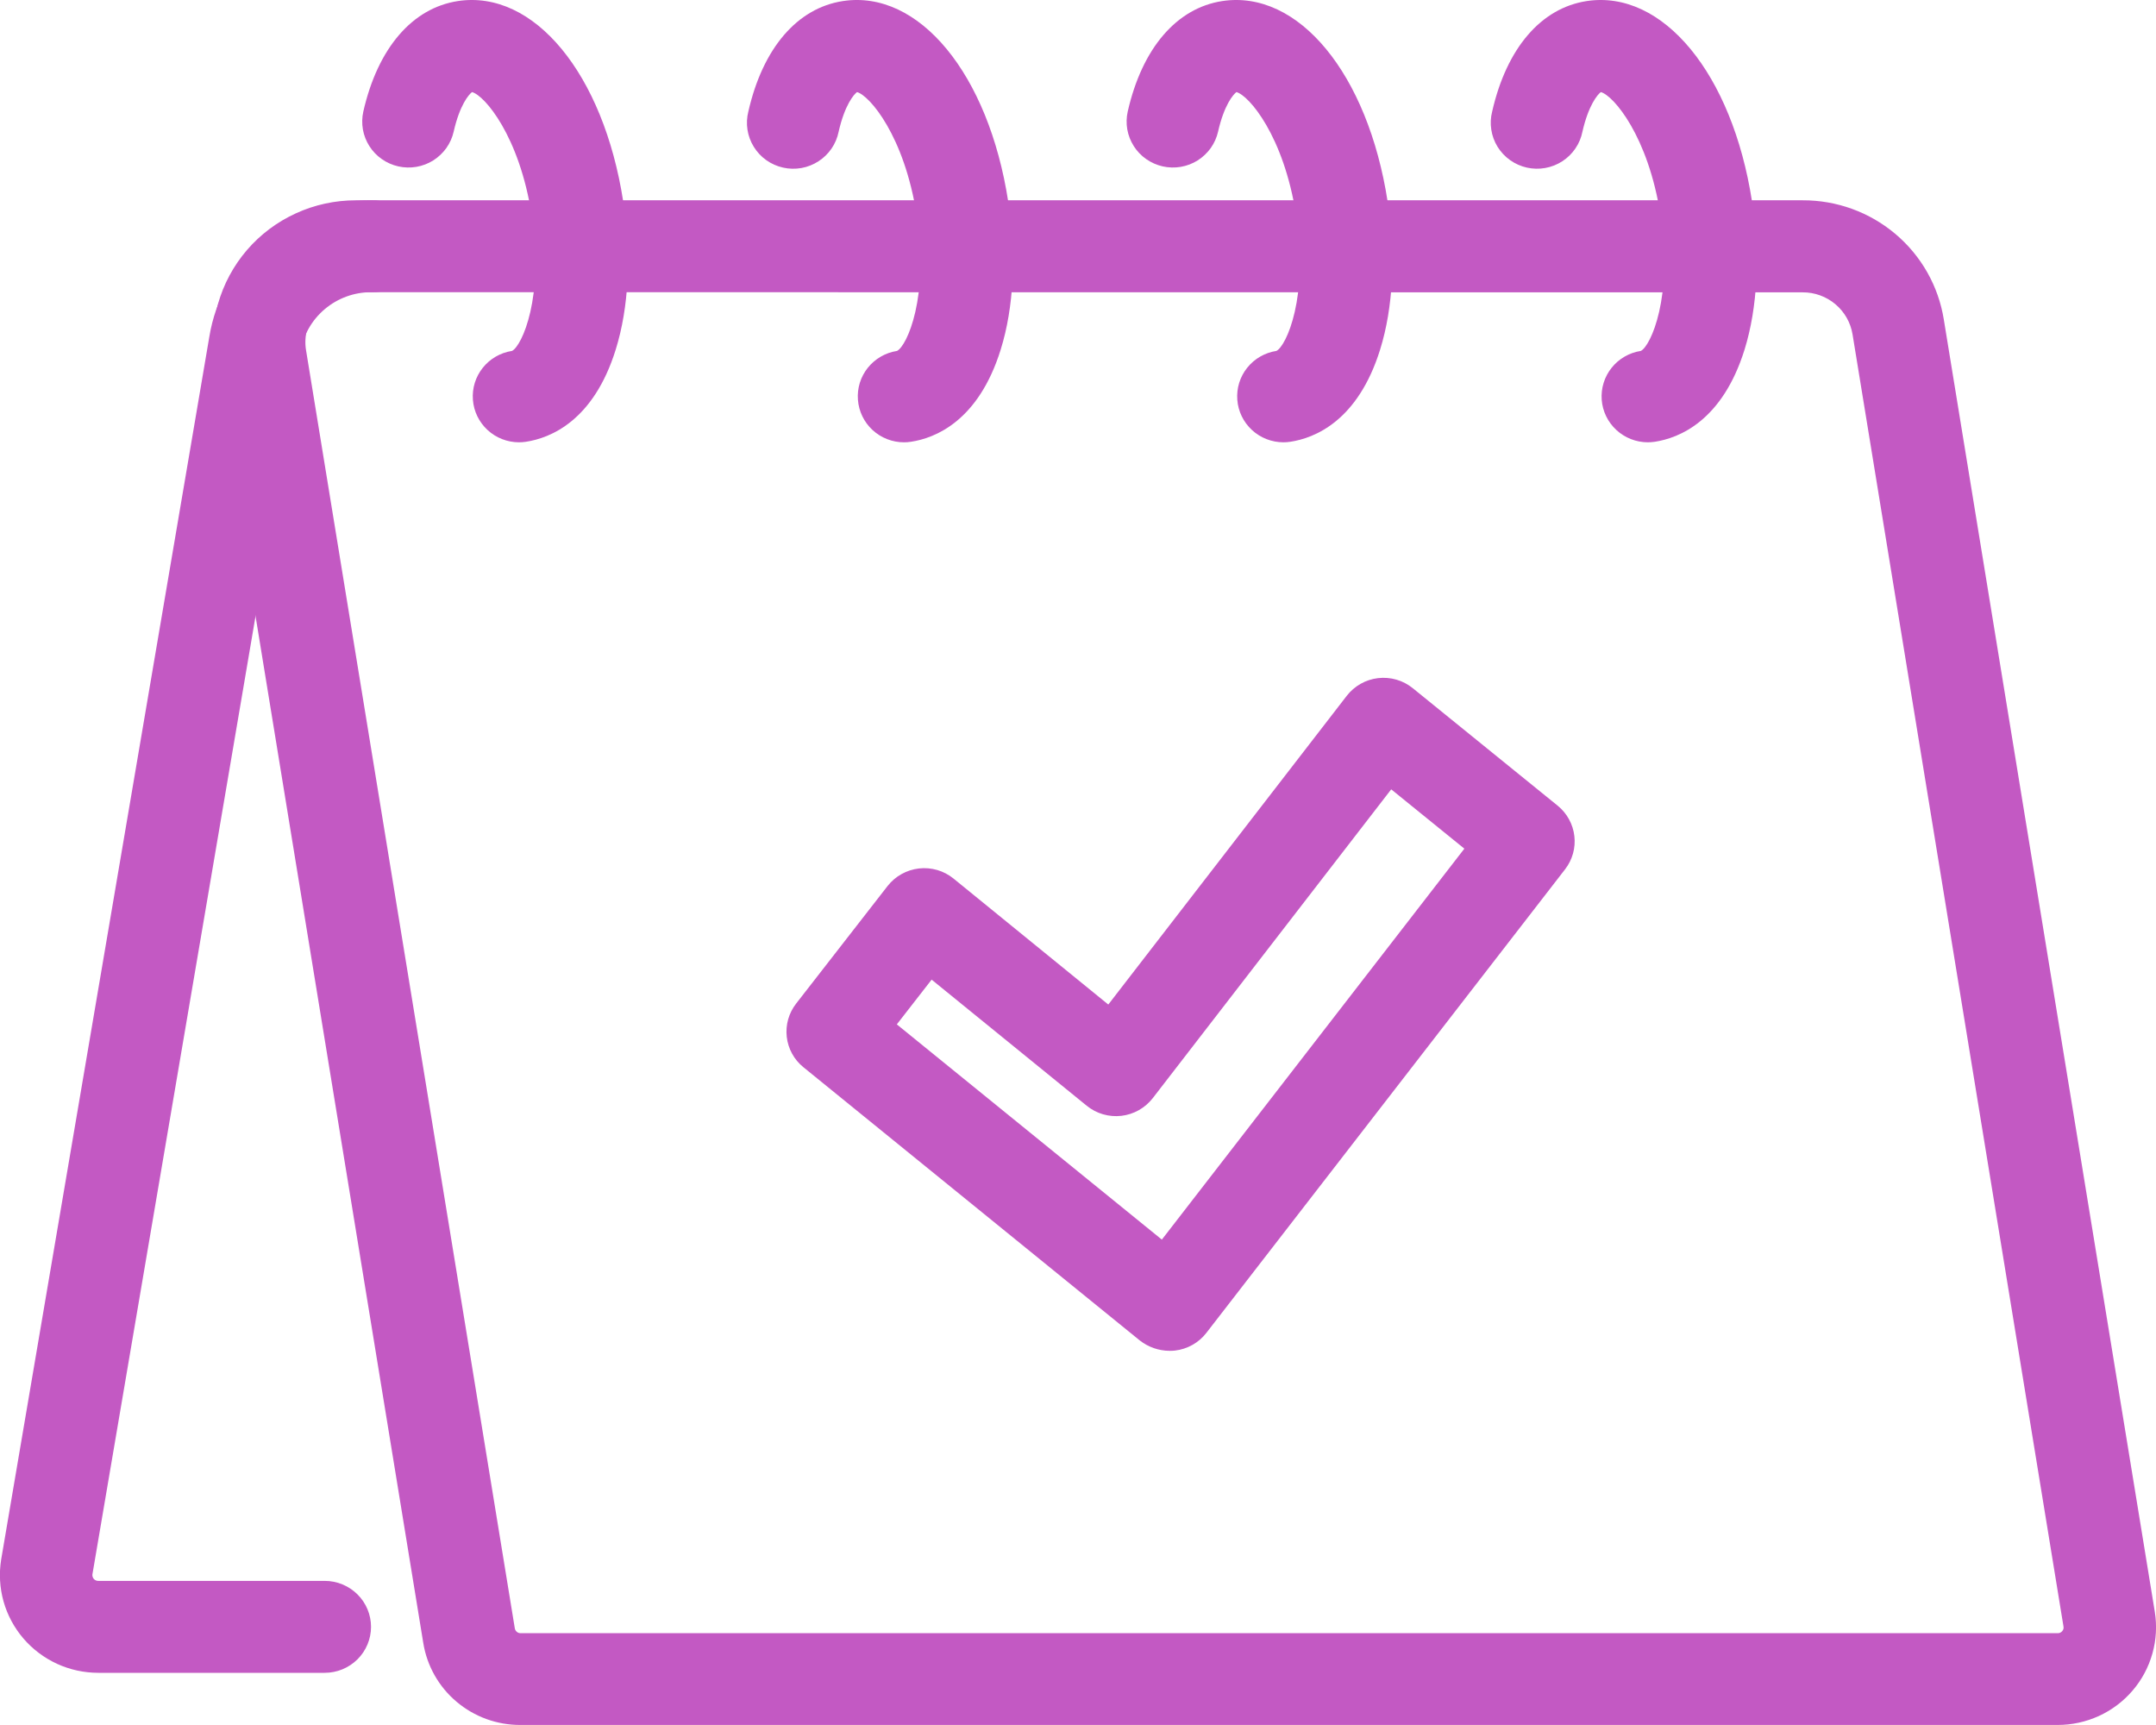 <svg width="55" height="44" viewBox="0 0 55 44" fill="none" xmlns="http://www.w3.org/2000/svg">
<g clip-path="url(#clip0_5061_2656)">
<path d="M52.49 43.999H13.277C12.679 44.001 12.101 43.791 11.646 43.406C11.191 43.022 10.89 42.488 10.797 41.903L5.472 9.305C5.388 8.787 5.419 8.258 5.561 7.753C5.704 7.248 5.955 6.78 6.298 6.38C6.641 5.981 7.067 5.661 7.547 5.442C8.026 5.222 8.549 5.109 9.077 5.109H45.987C46.854 5.106 47.693 5.411 48.354 5.969C49.014 6.527 49.451 7.3 49.587 8.15L54.969 41.11C55.027 41.466 55.006 41.831 54.908 42.178C54.81 42.526 54.638 42.848 54.402 43.123C54.166 43.398 53.873 43.619 53.543 43.77C53.213 43.921 52.853 43.999 52.489 43.999H52.49ZM9.077 7.453C8.89 7.453 8.706 7.493 8.536 7.571C8.367 7.649 8.217 7.762 8.096 7.904C7.975 8.045 7.887 8.211 7.837 8.389C7.787 8.568 7.777 8.755 7.808 8.938L13.133 41.535C13.139 41.57 13.157 41.601 13.184 41.623C13.21 41.646 13.244 41.658 13.279 41.658H52.493C52.515 41.659 52.536 41.654 52.556 41.645C52.576 41.636 52.593 41.623 52.607 41.606C52.621 41.59 52.632 41.572 52.638 41.551C52.643 41.53 52.644 41.509 52.64 41.488L47.259 8.53C47.21 8.23 47.056 7.958 46.823 7.761C46.59 7.564 46.294 7.456 45.989 7.457L9.077 7.453Z" fill="#C359C3"/>
<path d="M8.288 42.669H2.51C2.146 42.669 1.786 42.591 1.456 42.44C1.126 42.288 0.833 42.068 0.597 41.793C0.361 41.518 0.188 41.195 0.09 40.847C-0.007 40.499 -0.028 40.135 0.03 39.778L5.339 8.595C5.497 7.62 5.999 6.734 6.757 6.095C7.515 5.456 8.477 5.107 9.471 5.11C9.629 5.105 9.786 5.133 9.933 5.189C10.08 5.246 10.214 5.332 10.327 5.441C10.44 5.55 10.53 5.681 10.592 5.825C10.653 5.97 10.685 6.125 10.685 6.282C10.685 6.438 10.653 6.593 10.592 6.738C10.53 6.882 10.44 7.013 10.327 7.122C10.214 7.231 10.08 7.317 9.933 7.374C9.786 7.431 9.629 7.458 9.471 7.453C9.036 7.452 8.616 7.605 8.285 7.885C7.953 8.164 7.734 8.552 7.666 8.978L2.357 40.161C2.355 40.182 2.357 40.202 2.364 40.222C2.37 40.242 2.381 40.26 2.394 40.275C2.408 40.291 2.425 40.303 2.444 40.311C2.463 40.32 2.484 40.324 2.505 40.324H8.284C8.597 40.324 8.897 40.448 9.119 40.668C9.34 40.887 9.465 41.186 9.465 41.496C9.465 41.807 9.34 42.106 9.119 42.325C8.897 42.545 8.597 42.669 8.284 42.669H8.288Z" fill="#C359C3"/>
<path d="M13.239 11.282C12.942 11.281 12.656 11.17 12.438 10.969C12.22 10.768 12.086 10.493 12.064 10.198C12.041 9.904 12.131 9.612 12.316 9.381C12.501 9.149 12.767 8.996 13.061 8.951C13.315 8.827 13.888 7.567 13.564 5.493C13.25 3.464 12.36 2.433 12.042 2.349C11.961 2.407 11.727 2.678 11.573 3.359C11.539 3.509 11.475 3.651 11.386 3.777C11.296 3.902 11.183 4.009 11.052 4.092C10.921 4.174 10.775 4.23 10.622 4.256C10.469 4.282 10.312 4.278 10.161 4.244C10.01 4.21 9.867 4.147 9.74 4.058C9.613 3.97 9.506 3.857 9.423 3.727C9.34 3.597 9.284 3.452 9.257 3.3C9.231 3.148 9.235 2.993 9.269 2.843C9.636 1.231 10.515 0.205 11.681 0.027C13.621 -0.268 15.394 1.881 15.898 5.137C16.11 6.504 16.042 7.842 15.708 8.914C15.139 10.746 14.03 11.175 13.419 11.268C13.36 11.277 13.3 11.282 13.239 11.282V11.282Z" fill="#C359C3"/>
<path d="M23.06 11.282C22.763 11.282 22.477 11.17 22.259 10.969C22.041 10.768 21.908 10.492 21.886 10.198C21.863 9.904 21.953 9.612 22.138 9.381C22.323 9.15 22.589 8.996 22.883 8.951C23.136 8.827 23.709 7.568 23.385 5.493C23.072 3.465 22.181 2.434 21.863 2.349C21.782 2.407 21.549 2.678 21.394 3.359C21.363 3.513 21.302 3.659 21.214 3.788C21.125 3.918 21.012 4.029 20.879 4.114C20.747 4.2 20.599 4.258 20.444 4.286C20.289 4.313 20.129 4.31 19.976 4.275C19.822 4.241 19.676 4.176 19.548 4.085C19.42 3.994 19.311 3.878 19.229 3.744C19.146 3.611 19.092 3.462 19.068 3.308C19.044 3.153 19.052 2.995 19.091 2.843C19.458 1.231 20.336 0.205 21.503 0.027C23.441 -0.269 25.216 1.881 25.719 5.137C25.93 6.505 25.863 7.842 25.529 8.914C24.96 10.746 23.851 11.176 23.24 11.268C23.181 11.278 23.12 11.282 23.06 11.282V11.282Z" fill="#C359C3"/>
<path d="M32.739 11.282C32.442 11.281 32.156 11.17 31.938 10.969C31.72 10.768 31.586 10.493 31.564 10.198C31.541 9.904 31.631 9.612 31.816 9.381C32.001 9.149 32.267 8.996 32.561 8.951C32.815 8.827 33.388 7.567 33.064 5.493C32.75 3.464 31.86 2.433 31.542 2.349C31.461 2.407 31.227 2.678 31.073 3.359C31.039 3.509 30.975 3.651 30.886 3.777C30.796 3.902 30.683 4.009 30.552 4.092C30.421 4.174 30.275 4.23 30.122 4.256C29.969 4.282 29.812 4.278 29.661 4.244C29.51 4.21 29.367 4.147 29.24 4.058C29.113 3.97 29.006 3.857 28.923 3.727C28.84 3.597 28.784 3.452 28.757 3.3C28.731 3.148 28.735 2.993 28.769 2.843C29.136 1.231 30.015 0.205 31.181 0.027C33.122 -0.268 34.894 1.881 35.398 5.137C35.609 6.504 35.542 7.842 35.208 8.914C34.639 10.746 33.53 11.175 32.919 11.268C32.86 11.277 32.8 11.282 32.739 11.282V11.282Z" fill="#C359C3"/>
<path d="M42.035 11.282C41.738 11.281 41.451 11.169 41.234 10.968C41.016 10.767 40.882 10.492 40.86 10.198C40.838 9.904 40.928 9.612 41.113 9.381C41.298 9.149 41.564 8.996 41.858 8.951C42.11 8.827 42.684 7.567 42.36 5.493C42.047 3.464 41.155 2.433 40.838 2.349C40.757 2.407 40.524 2.678 40.368 3.359C40.338 3.512 40.277 3.658 40.188 3.788C40.1 3.918 39.986 4.029 39.854 4.114C39.722 4.199 39.574 4.258 39.419 4.285C39.263 4.313 39.104 4.309 38.95 4.275C38.796 4.24 38.651 4.176 38.523 4.085C38.394 3.993 38.286 3.878 38.203 3.744C38.121 3.611 38.066 3.462 38.043 3.307C38.019 3.152 38.027 2.994 38.066 2.843C38.433 1.231 39.311 0.205 40.478 0.027C42.419 -0.268 44.191 1.881 44.694 5.137C44.905 6.504 44.837 7.842 44.505 8.914C43.935 10.746 42.825 11.175 42.216 11.268C42.156 11.277 42.095 11.282 42.035 11.282V11.282Z" fill="#C359C3"/>
<path d="M29.839 34.456C29.562 34.455 29.294 34.362 29.077 34.192L20.494 27.221C20.256 27.028 20.104 26.75 20.07 26.446C20.036 26.143 20.122 25.839 20.31 25.598L22.642 22.6C22.739 22.476 22.859 22.373 22.997 22.296C23.135 22.219 23.286 22.17 23.443 22.152C23.6 22.134 23.759 22.148 23.911 22.192C24.062 22.236 24.203 22.311 24.325 22.41L28.273 25.623L34.356 17.748C34.452 17.624 34.573 17.52 34.71 17.442C34.847 17.364 34.999 17.315 35.156 17.297C35.313 17.279 35.472 17.292 35.624 17.336C35.776 17.38 35.917 17.454 36.039 17.553L39.737 20.551C39.974 20.744 40.127 21.021 40.162 21.324C40.198 21.627 40.113 21.931 39.926 22.173L30.774 33.999C30.678 34.123 30.558 34.227 30.421 34.304C30.284 34.381 30.132 34.431 29.976 34.449C29.93 34.454 29.885 34.456 29.839 34.456V34.456ZM22.878 26.129L29.639 31.619L37.356 21.647L35.49 20.134L29.407 28.011C29.31 28.135 29.19 28.239 29.052 28.317C28.914 28.395 28.762 28.444 28.605 28.462C28.448 28.48 28.289 28.466 28.137 28.422C27.985 28.378 27.844 28.303 27.722 28.204L23.766 24.988L22.878 26.129Z" fill="#C359C3"/>
</g>
<defs>
<clipPath id="clip0_5061_2656">
<rect width="55" height="44" fill="white"/>
</clipPath>
</defs>
</svg>
